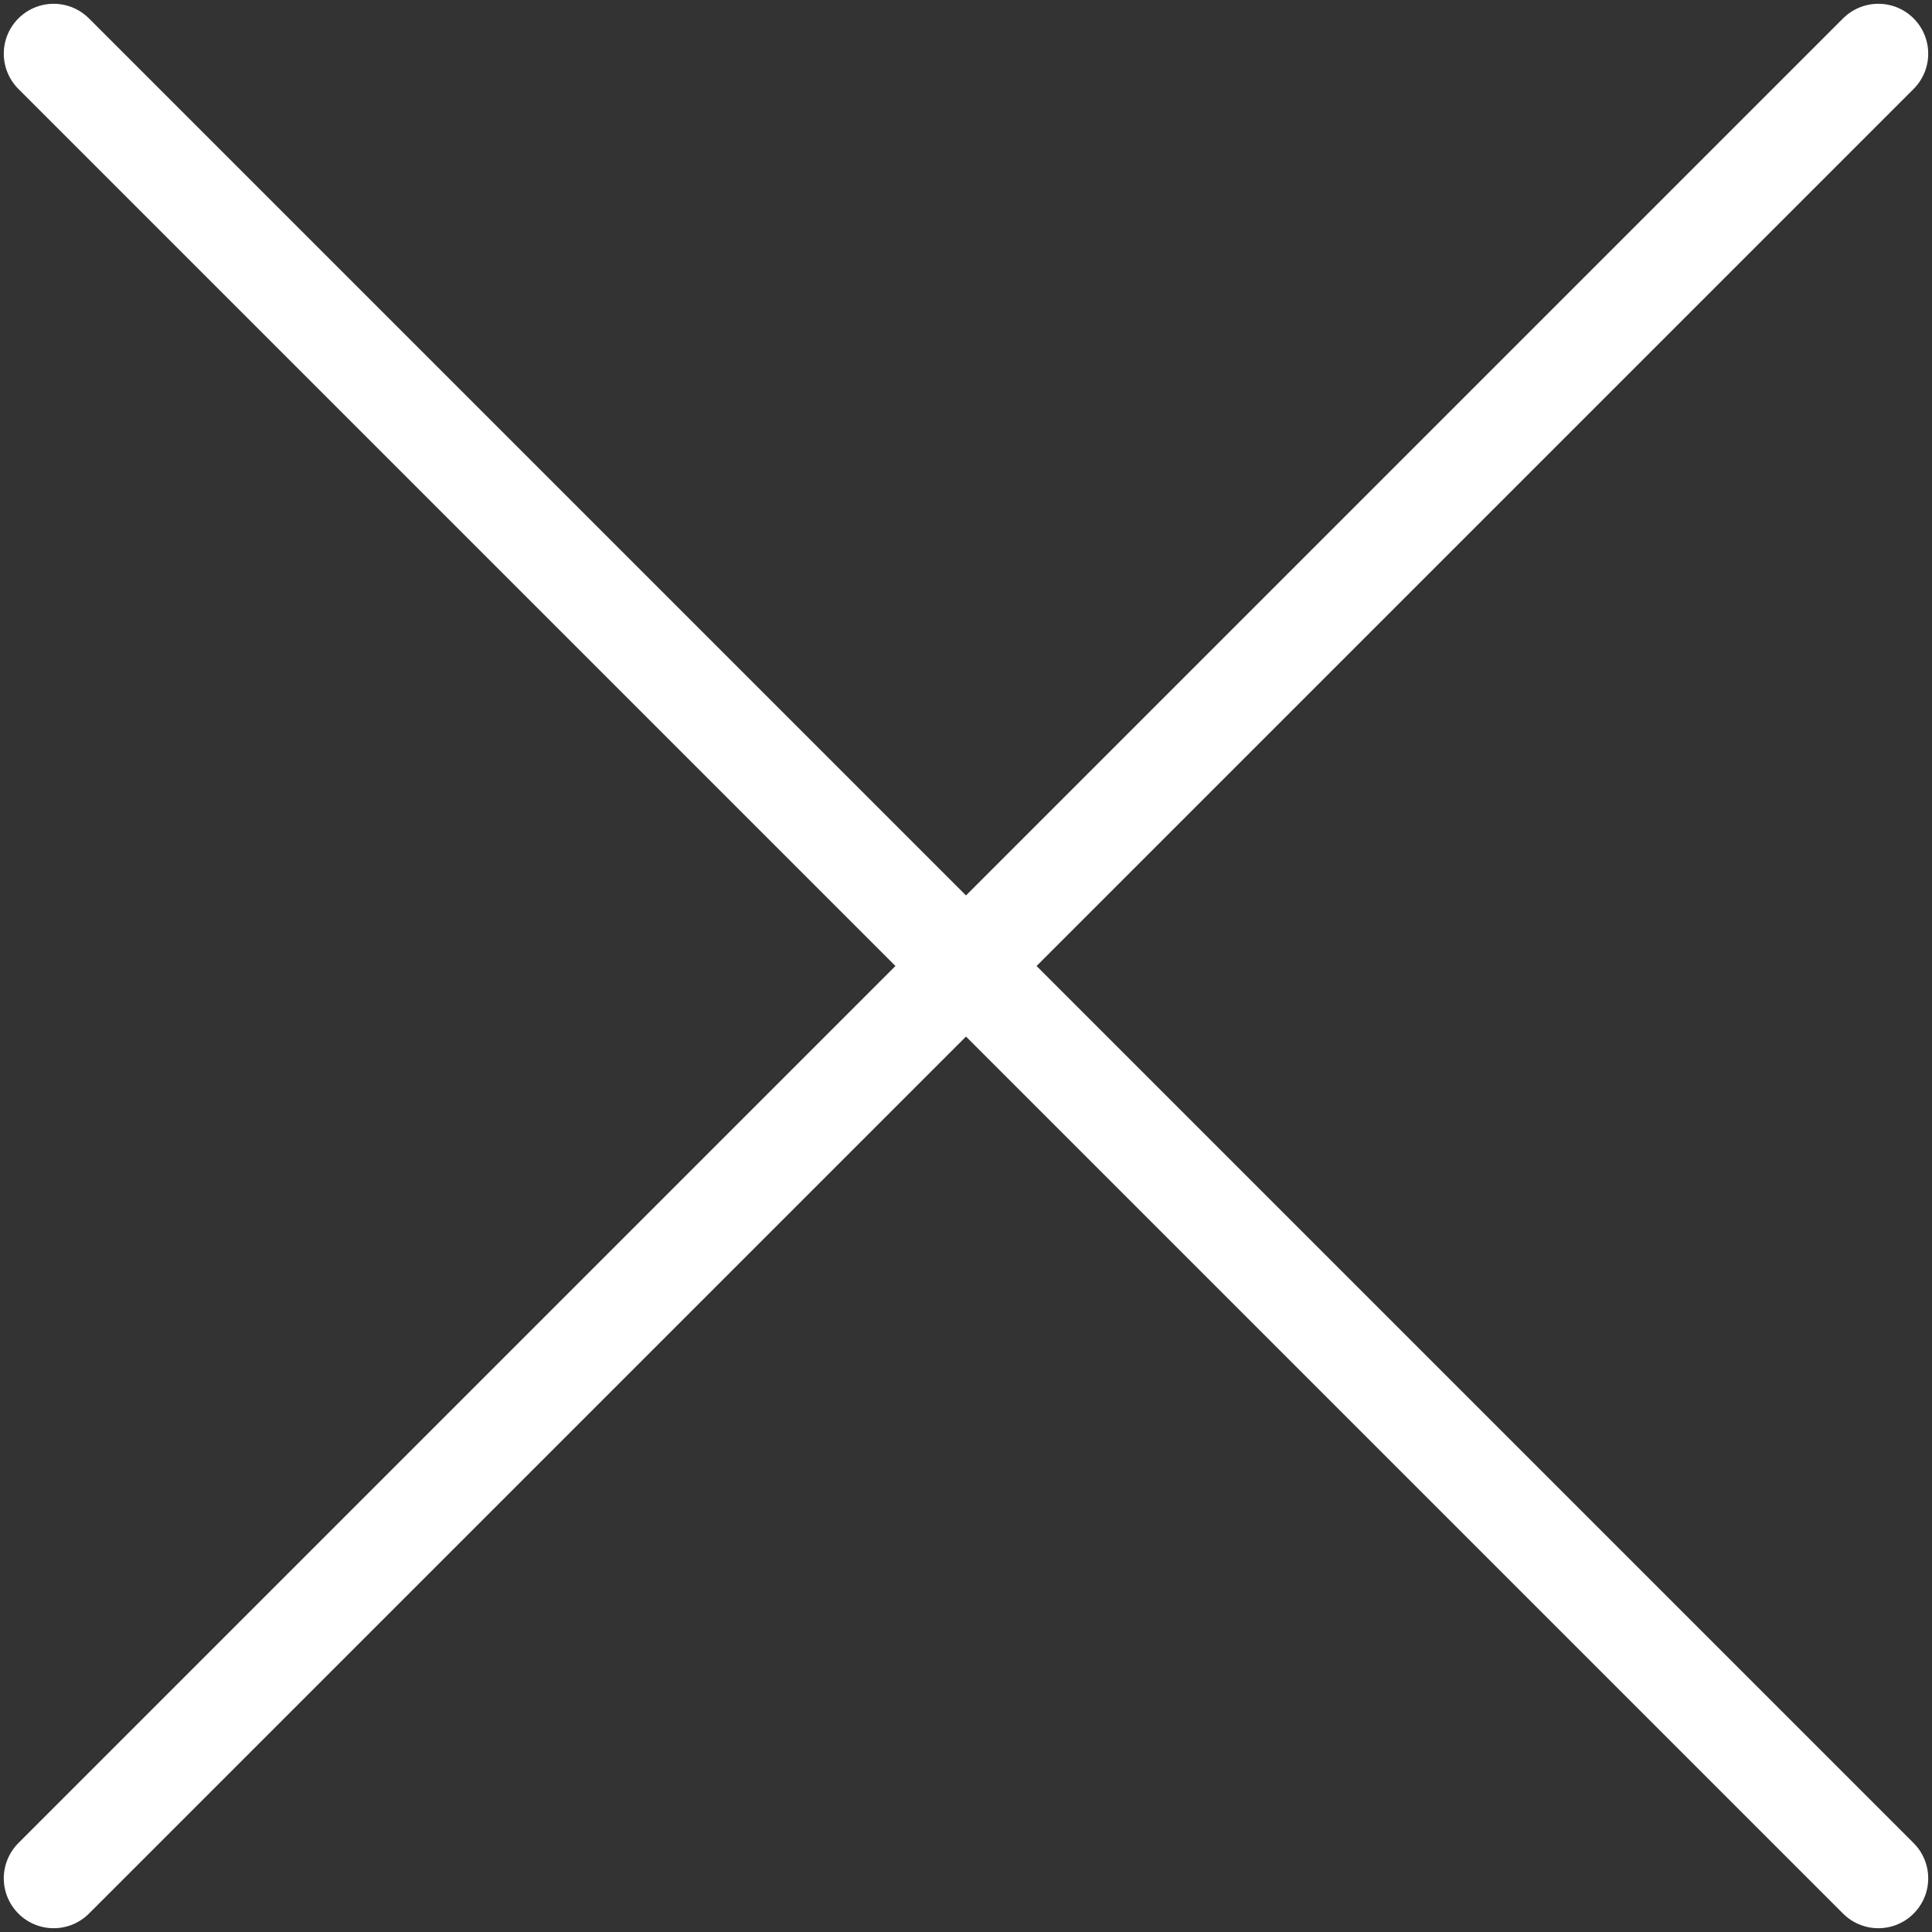 <?xml version="1.0" encoding="UTF-8"?> <svg xmlns="http://www.w3.org/2000/svg" width="36" height="36" viewBox="0 0 36 36" fill="none"><rect x="0" y="0" width="36" height="36" fill="#333333" stroke="none"/><path d="M1 1L35 35M35 1L1 35" stroke="white" stroke-width="1.859" stroke-linecap="round"></path></svg> 